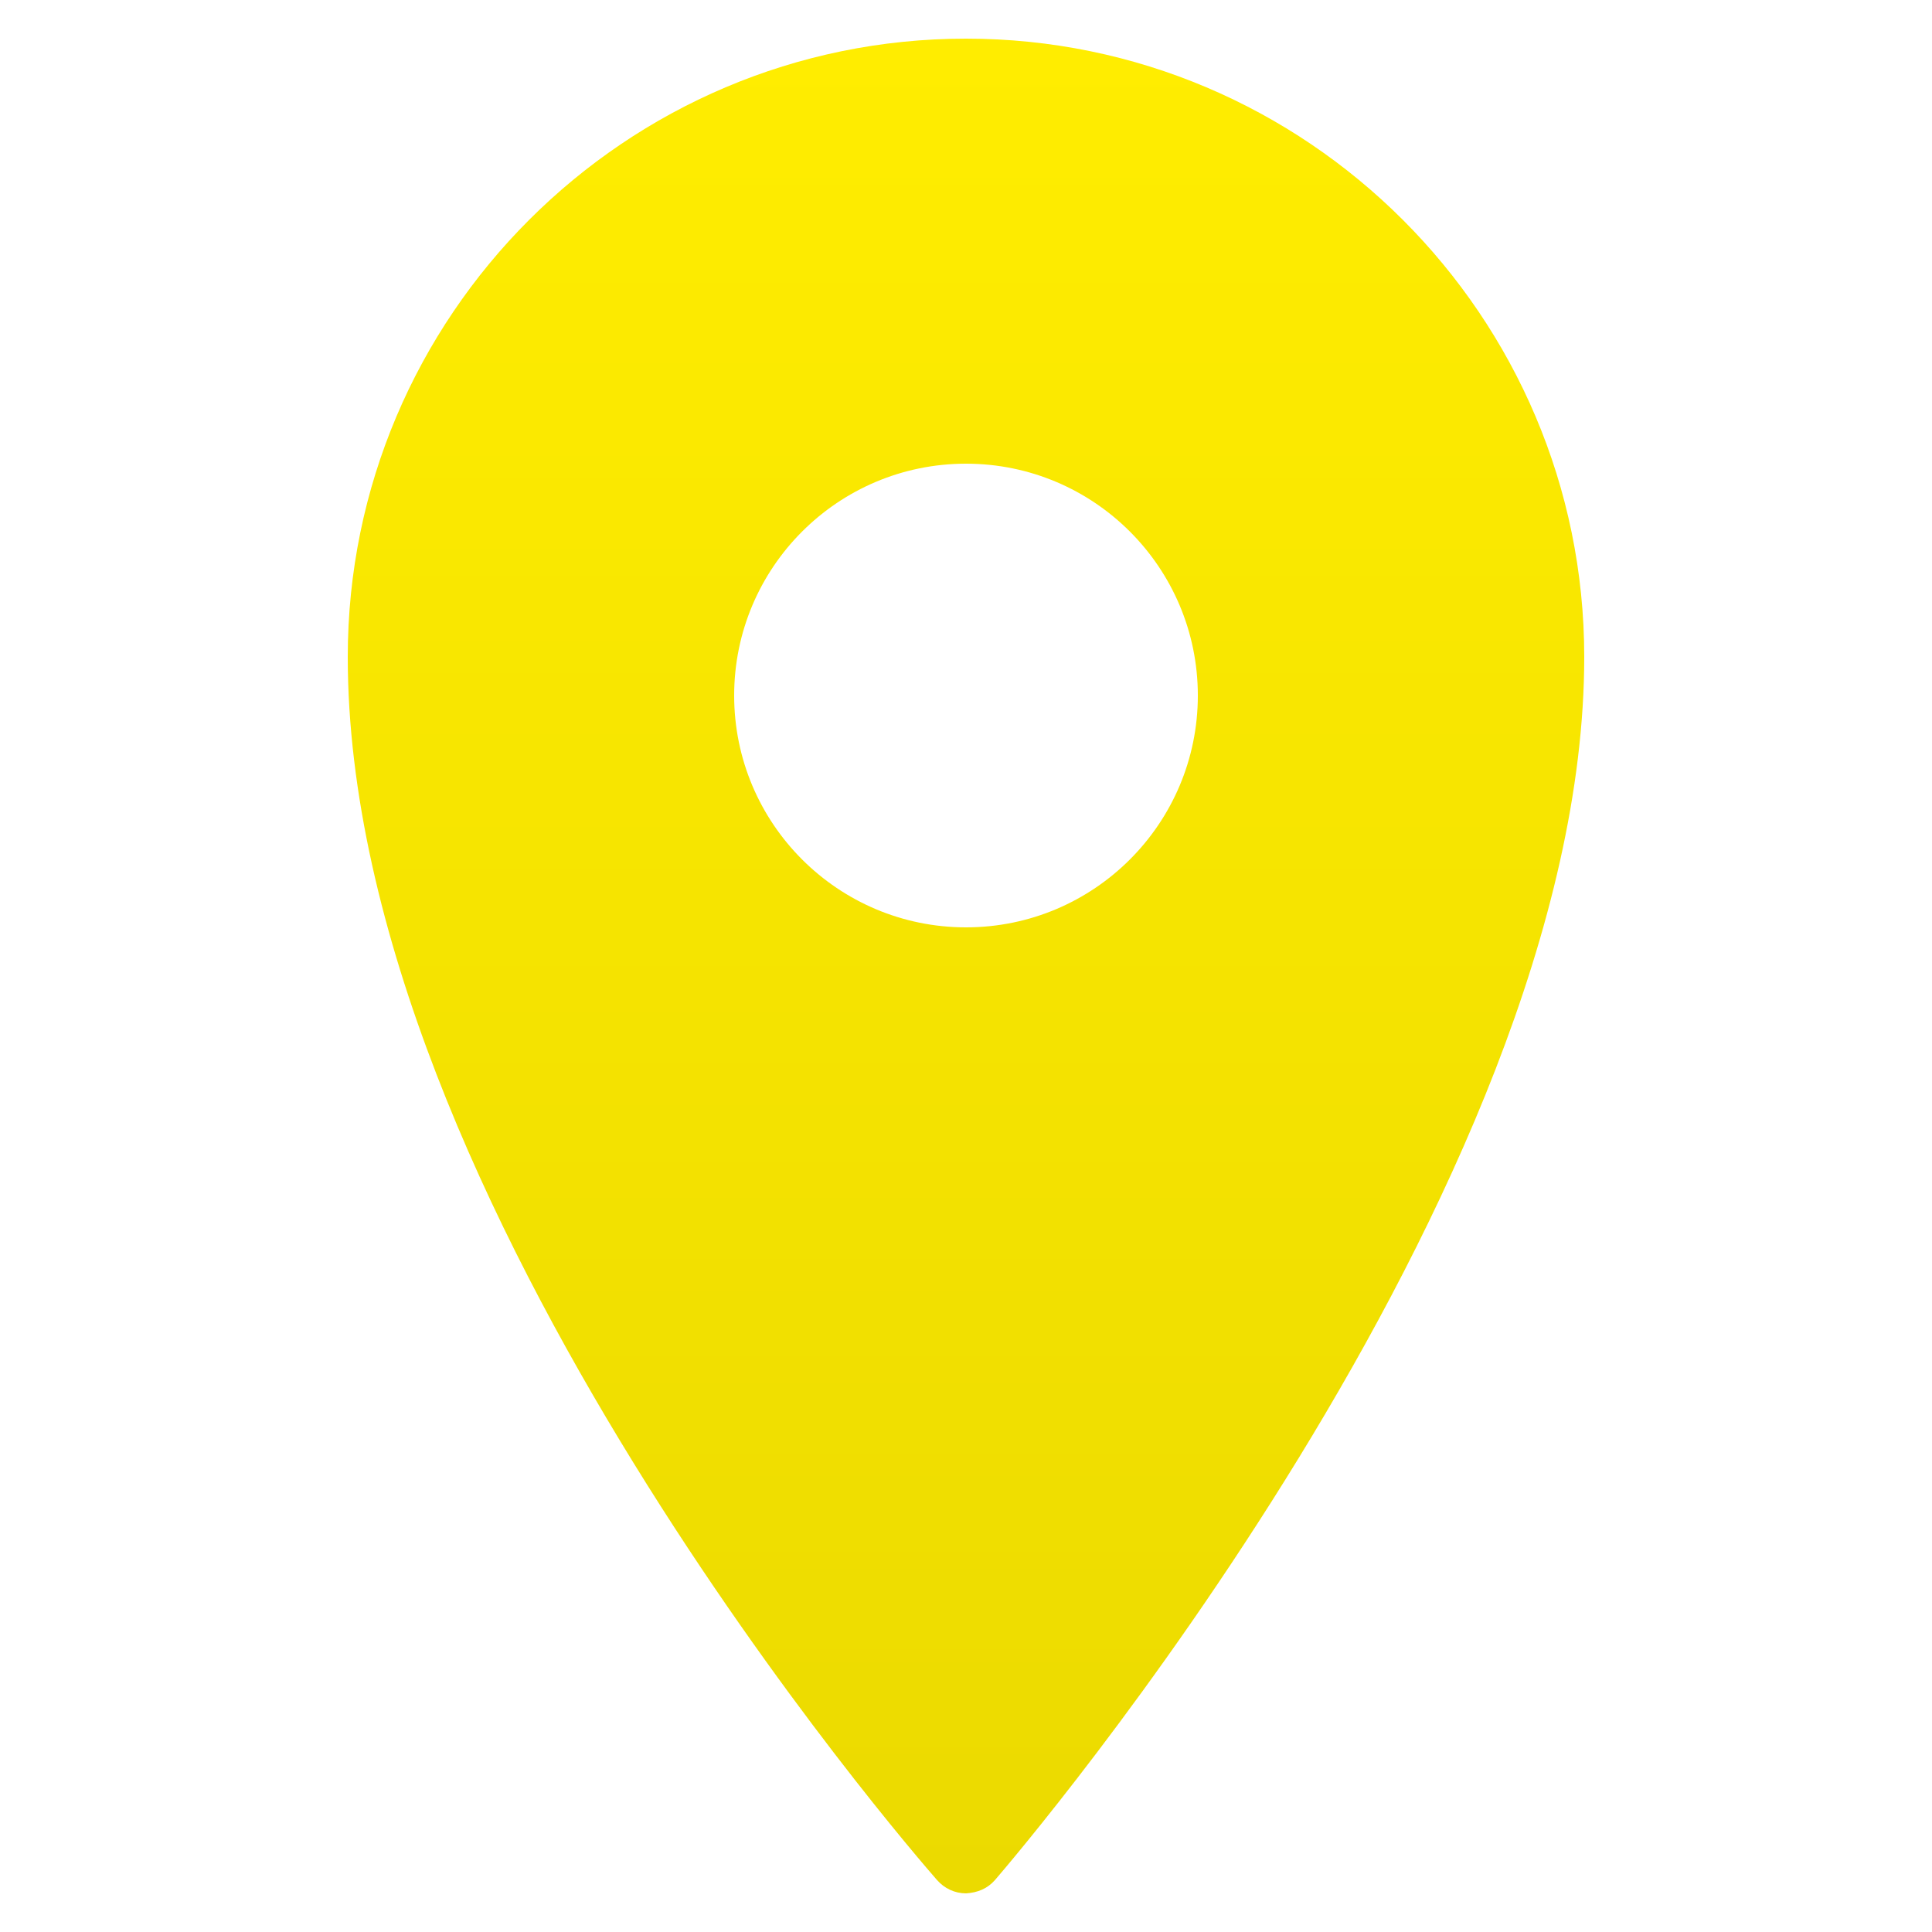<?xml version="1.0" encoding="UTF-8"?> <svg xmlns="http://www.w3.org/2000/svg" width="19" height="19" viewBox="0 0 19 19" fill="none"> <path d="M9.5 0.38C6.148 0.38 3.42 3.108 3.42 6.46C3.42 11.823 8.979 18.219 9.215 18.489C9.288 18.572 9.39 18.62 9.5 18.62C9.617 18.613 9.712 18.572 9.785 18.489C10.021 18.215 15.58 11.709 15.58 6.46C15.58 3.108 12.852 0.38 9.5 0.38ZM9.5 4.56C10.759 4.56 11.78 5.581 11.78 6.84C11.78 8.099 10.759 9.12 9.5 9.12C8.241 9.12 7.22 8.099 7.22 6.84C7.22 5.581 8.241 4.56 9.5 4.56Z" fill="url(#paint0_linear_61_2413)"></path> <defs> <linearGradient id="paint0_linear_61_2413" x1="9.5" y1="0.38" x2="9.5" y2="18.62" gradientUnits="userSpaceOnUse"> <stop stop-color="#FFED00"></stop> <stop offset="1" stop-color="#EBDA00"></stop> </linearGradient> </defs> </svg> 